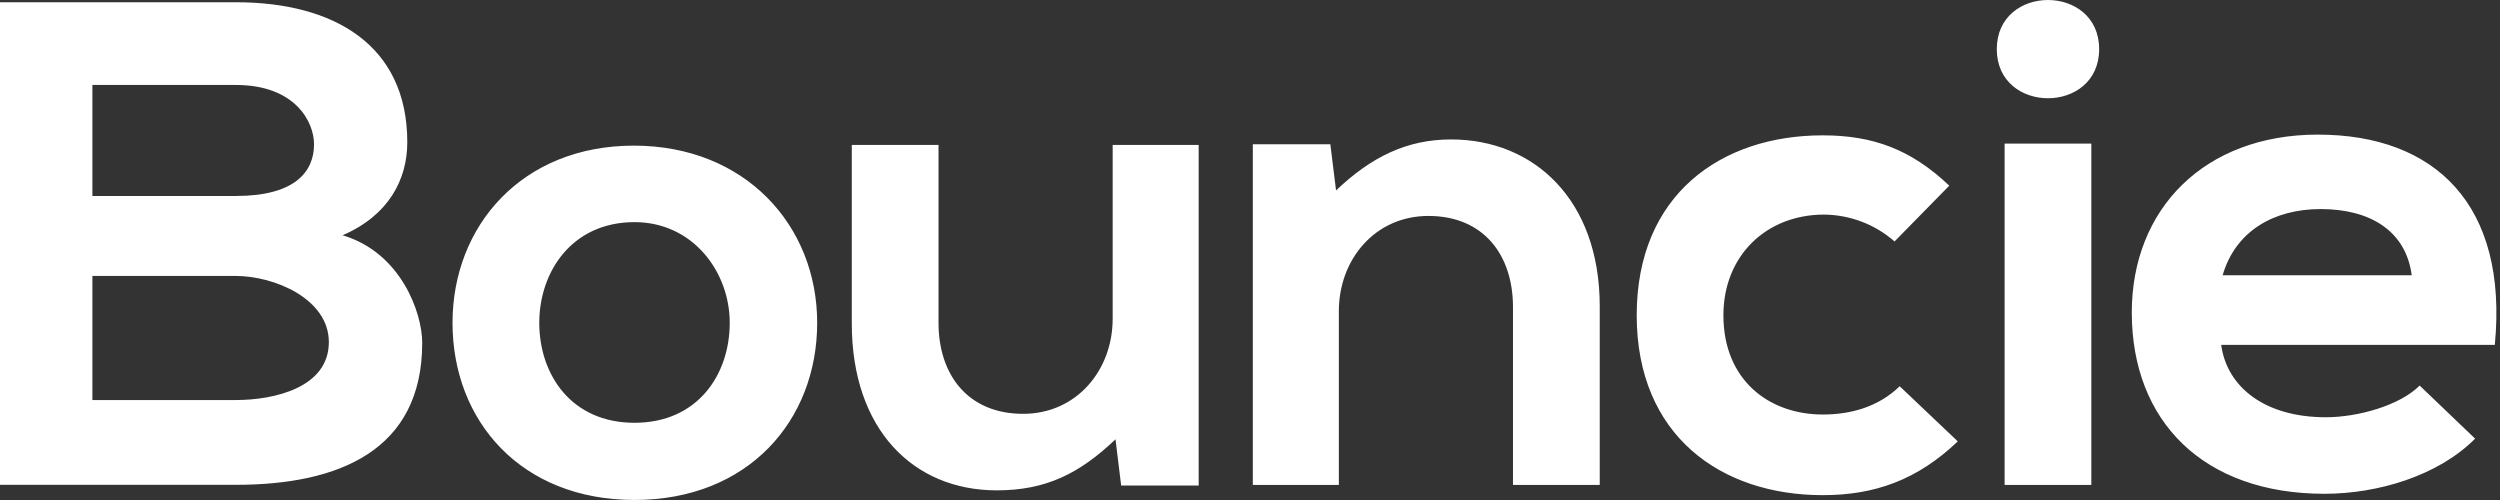 <svg xmlns="http://www.w3.org/2000/svg" width="130" height="26" viewBox="0 0 130 26">
  <rect x="0" y="0" width="130" height="26" fill="#333333" stroke="none"/>
  <g fill="#fff">
    <path d="M21.179 7.393C21.179 9.331 20.218 11.194 17.815 12.234 20.838 13.129 21.955 16.249 21.955 17.827 21.955 23.418 17.63 25.21 12.27 25.21L0 25.21 0 .117 12.27.117C17.372.117 21.179 2.346 21.179 7.393zM4.805 10.191L12.262 10.191C15.33 10.191 16.33 8.936 16.33 7.501 16.33 6.353 15.368 4.418 12.262 4.418L4.805 4.418 4.805 10.191zM4.805 20.802L12.262 20.802C14.26 20.802 17.1 20.157 17.1 17.789 17.1 15.532 14.254 14.349 12.262 14.349L4.805 14.349 4.805 20.802zM42.493 16.787C42.493 21.869 38.907 25.998 32.994 25.998 27.08 25.998 23.531 21.877 23.531 16.787 23.531 11.731 27.159 7.573 32.958 7.573 38.756 7.573 42.493 11.729 42.493 16.787zM28.042 16.787C28.042 19.475 29.704 21.985 32.994 21.985 36.283 21.985 37.946 19.475 37.946 16.787 37.946 14.132 36.025 11.551 32.994 11.551 29.741 11.551 28.042 14.132 28.042 16.787zM48.803 7.538L48.803 16.787C48.803 19.475 50.319 21.519 53.203 21.519 55.975 21.519 57.859 19.26 57.859 16.572L57.859 7.538 62.331 7.538 62.331 25.247 58.3 25.247 58.006 22.845C56.12 24.637 54.378 25.498 51.833 25.498 47.471 25.498 44.293 22.307 44.293 16.822L44.293 7.538 48.803 7.538zM78.675 25.218L78.675 15.962C78.675 13.274 77.16 11.229 74.277 11.229 71.504 11.229 69.62 13.489 69.62 16.177L69.62 25.218 65.147 25.218 65.147 7.501 69.178 7.501 69.474 9.903C71.323 8.144 73.171 7.251 75.462 7.251 79.749 7.251 83.186 10.369 83.186 15.926L83.186 25.218 78.675 25.218zM101.805 22.952C99.699 24.96 97.482 25.748 94.783 25.748 89.498 25.748 85.109 22.665 85.109 16.392 85.109 10.118 89.498 7.038 94.783 7.038 97.371 7.038 99.366 7.755 101.362 9.655L98.516 12.556C97.514 11.672 96.212 11.174 94.858 11.158 91.834 11.158 89.617 13.309 89.617 16.392 89.617 19.762 91.982 21.555 94.791 21.555 96.232 21.555 97.673 21.164 98.784 20.085L101.805 22.952zM109.156 2.555C109.156 5.96 103.833 5.96 103.833 2.555 103.833-.85 109.156-.852 109.156 2.555zM104.24 7.466L104.24 25.218 108.749 25.218 108.749 7.466 104.24 7.466zM115.502 17.934C115.799 20.12 117.758 21.697 120.944 21.697 122.607 21.697 124.788 21.087 125.822 20.049L128.706 22.81C126.783 24.745 123.641 25.677 120.87 25.677 114.585 25.677 110.853 21.912 110.853 16.249 110.853 10.871 114.624 7 120.527 7 126.626 7 130.433 10.656 129.73 17.934L115.502 17.934zM125.409 14.314C125.112 12.019 123.264 10.871 120.676 10.871 118.238 10.871 116.242 12.019 115.577 14.314L125.409 14.314z"/>
  </g>
</svg>
